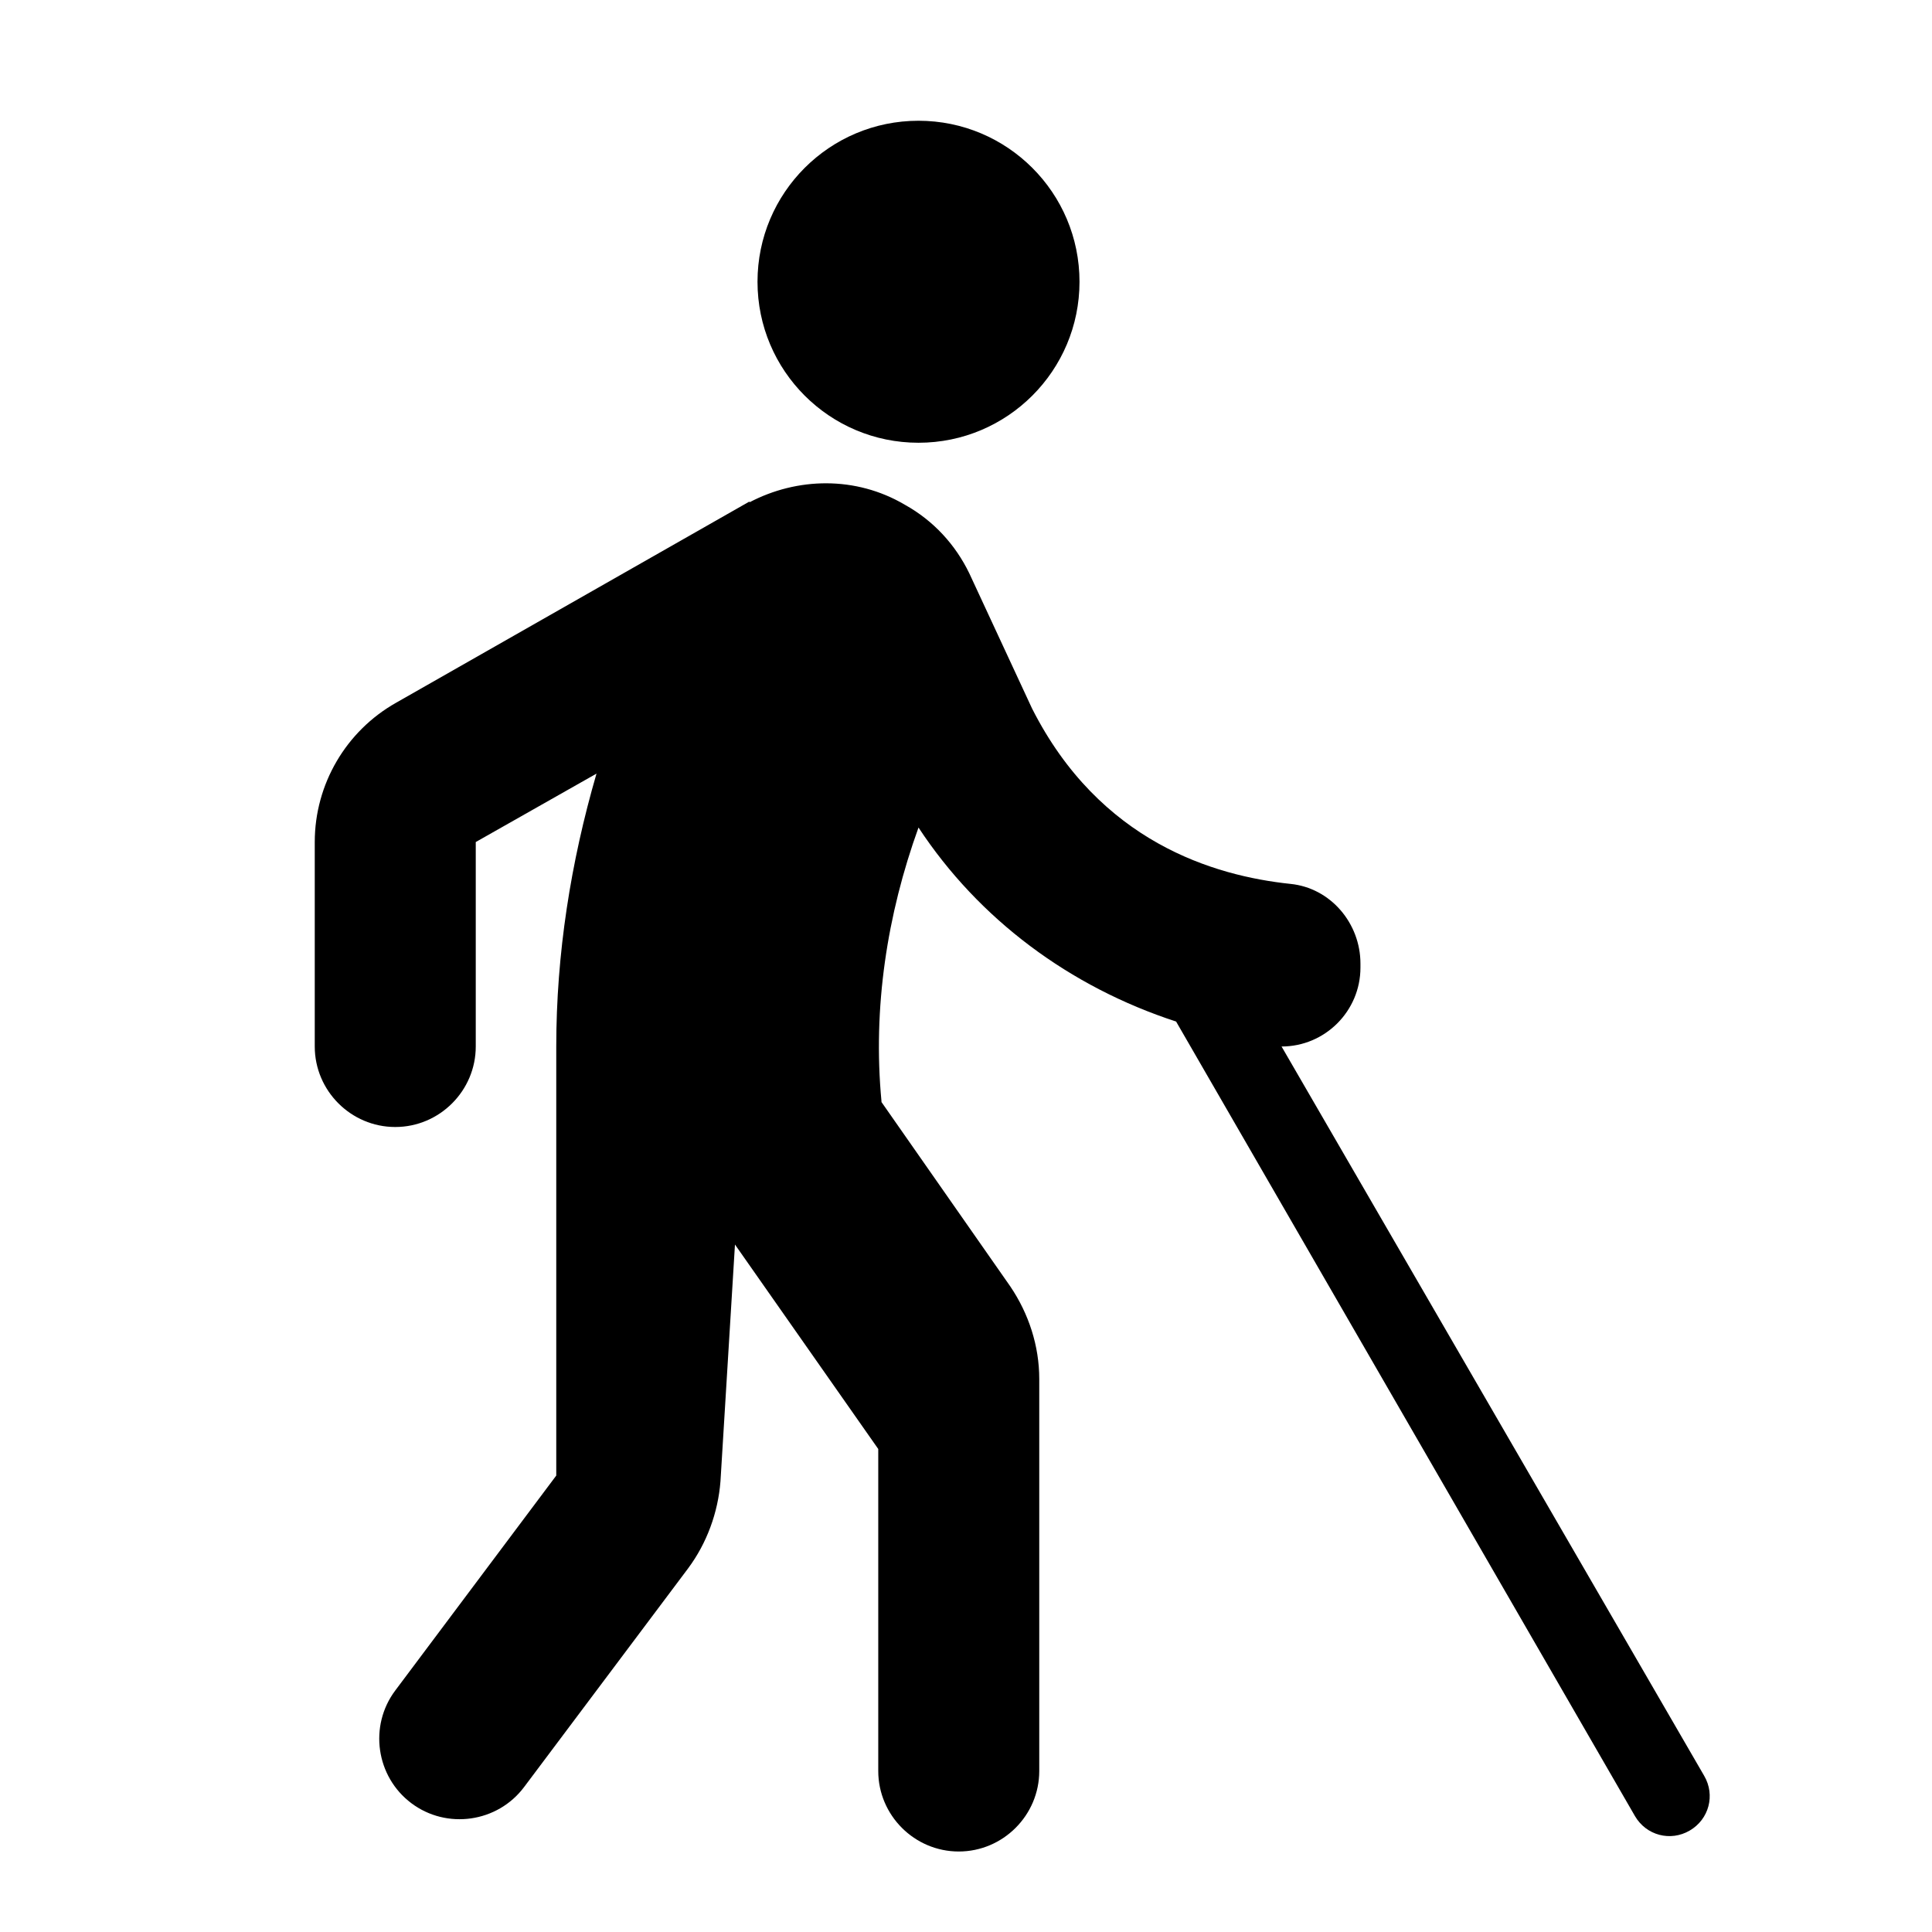 <svg xmlns="http://www.w3.org/2000/svg" enable-background="new 0 0 24 24" viewBox="0 0 24 24" fill="currentColor"><g><rect fill="none" height="24" width="24"/><rect fill="none" height="24" width="24"/></g><g><g><circle cx="11.41" cy="3.5" r="2"/><path d="M12.04,7.12c-0.17-0.35-0.44-0.65-0.8-0.85C10.63,5.91,9.9,5.93,9.31,6.24l0-0.01L4.92,8.73 C4.3,9.08,3.91,9.74,3.91,10.46V13c0,0.55,0.45,1,1,1h0c0.55,0,1-0.45,1-1v-2.54l1.5-0.85c-0.32,1.1-0.5,2.24-0.5,3.39v5.33 l-2,2.67c-0.33,0.44-0.24,1.07,0.2,1.4l0,0c0.44,0.33,1.07,0.24,1.4-0.2l2.04-2.72c0.23-0.31,0.37-0.69,0.4-1.08l0.18-2.94 L10.91,18v4c0,0.55,0.45,1,1,1h0c0.55,0,1-0.45,1-1v-4.87c0-0.41-0.13-0.81-0.36-1.15l-1.6-2.29c0,0,0,0,0-0.01 c-0.11-1.16,0.07-2.32,0.46-3.4c0.75,1.14,1.88,1.98,3.2,2.41l5.7,9.87c0.14,0.24,0.44,0.32,0.68,0.18l0,0 c0.24-0.14,0.32-0.44,0.18-0.68L15.92,13h0c0.54,0,0.98-0.44,0.98-0.98v-0.05c0-0.5-0.37-0.94-0.87-0.99 c-0.95-0.1-2.37-0.52-3.21-2.18"/></g></g></svg>